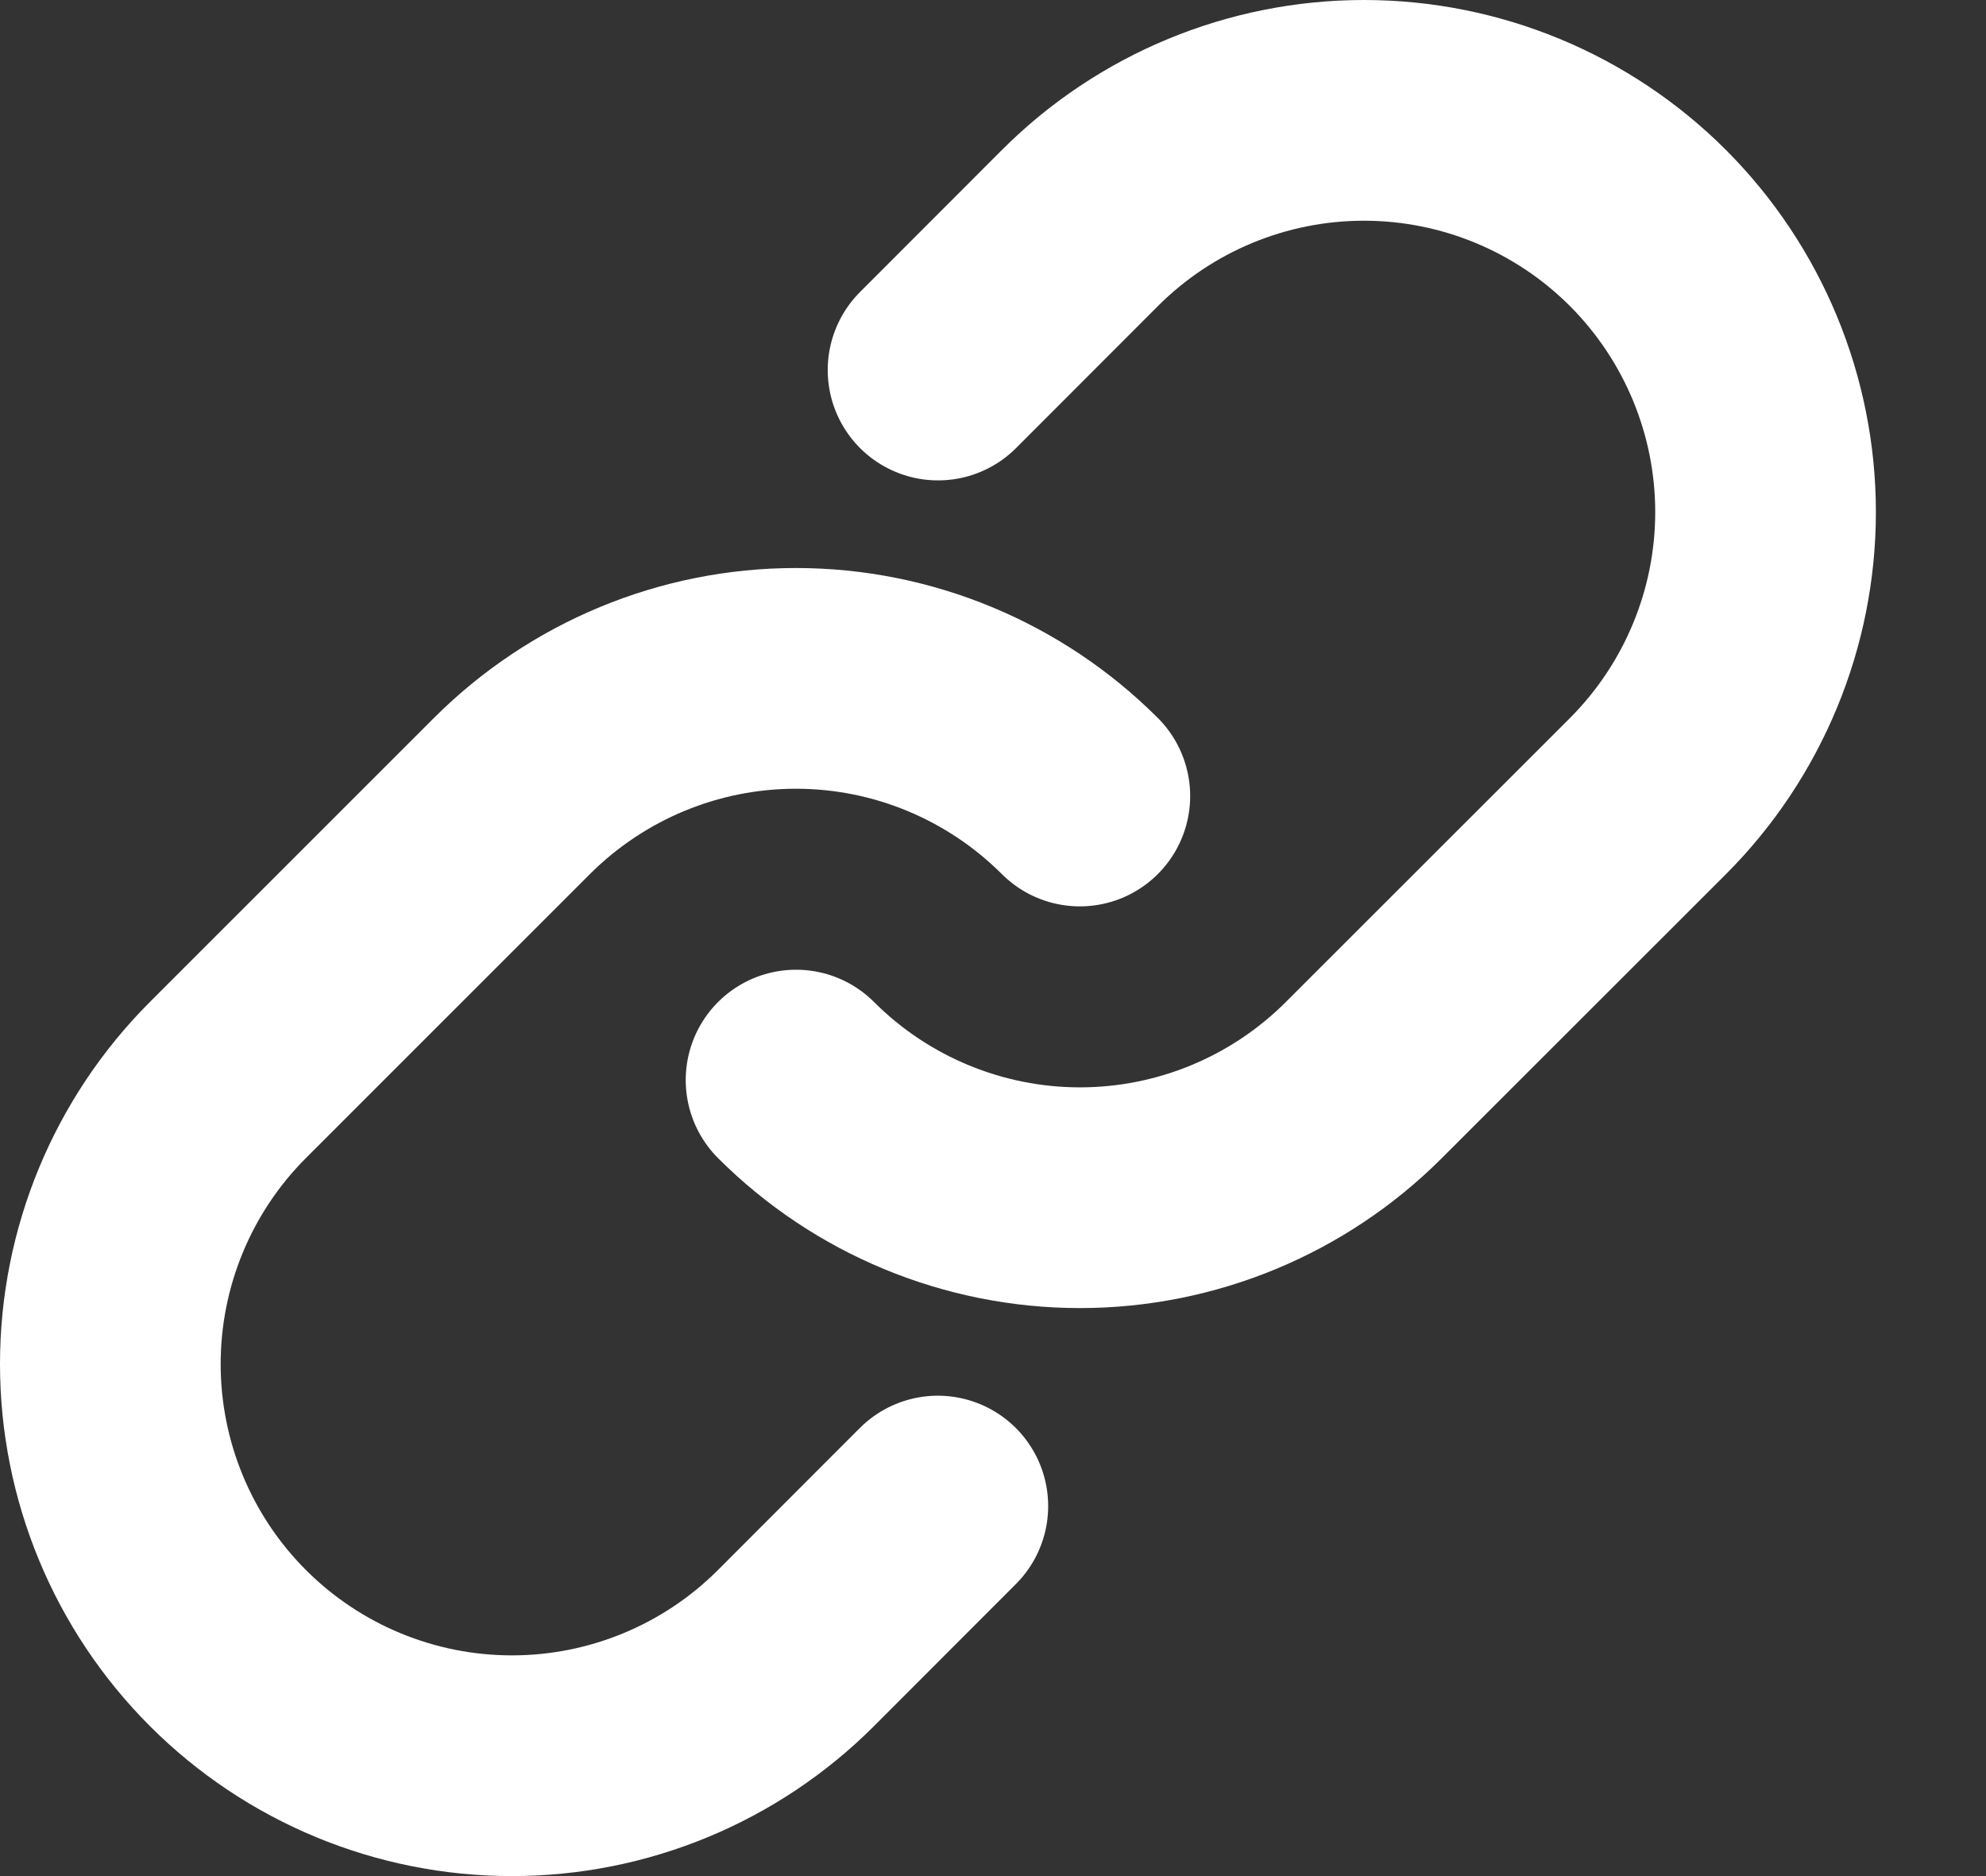 <svg width="18" height="17" viewBox="0 0 18 17" fill="none" xmlns="http://www.w3.org/2000/svg">
<rect x="0" y="0" width="18" height="17" fill="#333333" stroke="none"/>
<path d="M9.787 7.213C9.104 6.531 8.179 6.147 7.214 6.147C6.248 6.147 5.323 6.531 4.64 7.213L2.066 9.786C1.383 10.469 1 11.395 1 12.36C1 13.325 1.383 14.251 2.066 14.934C2.749 15.617 3.675 16 4.64 16C5.605 16 6.531 15.617 7.214 14.934L8.5 13.647" stroke="#FFFFFF" stroke-width="2" stroke-linecap="round" stroke-linejoin="round"/>
<path d="M7.215 9.787C7.897 10.469 8.823 10.853 9.788 10.853C10.753 10.853 11.679 10.469 12.361 9.787L14.936 7.214C15.618 6.531 16.002 5.605 16.002 4.64C16.002 3.675 15.618 2.749 14.936 2.066C14.253 1.383 13.327 1 12.362 1C11.397 1 10.471 1.383 9.788 2.066L8.502 3.353" stroke="#FFFFFF" stroke-width="2" stroke-linecap="round" stroke-linejoin="round"/>
</svg>
